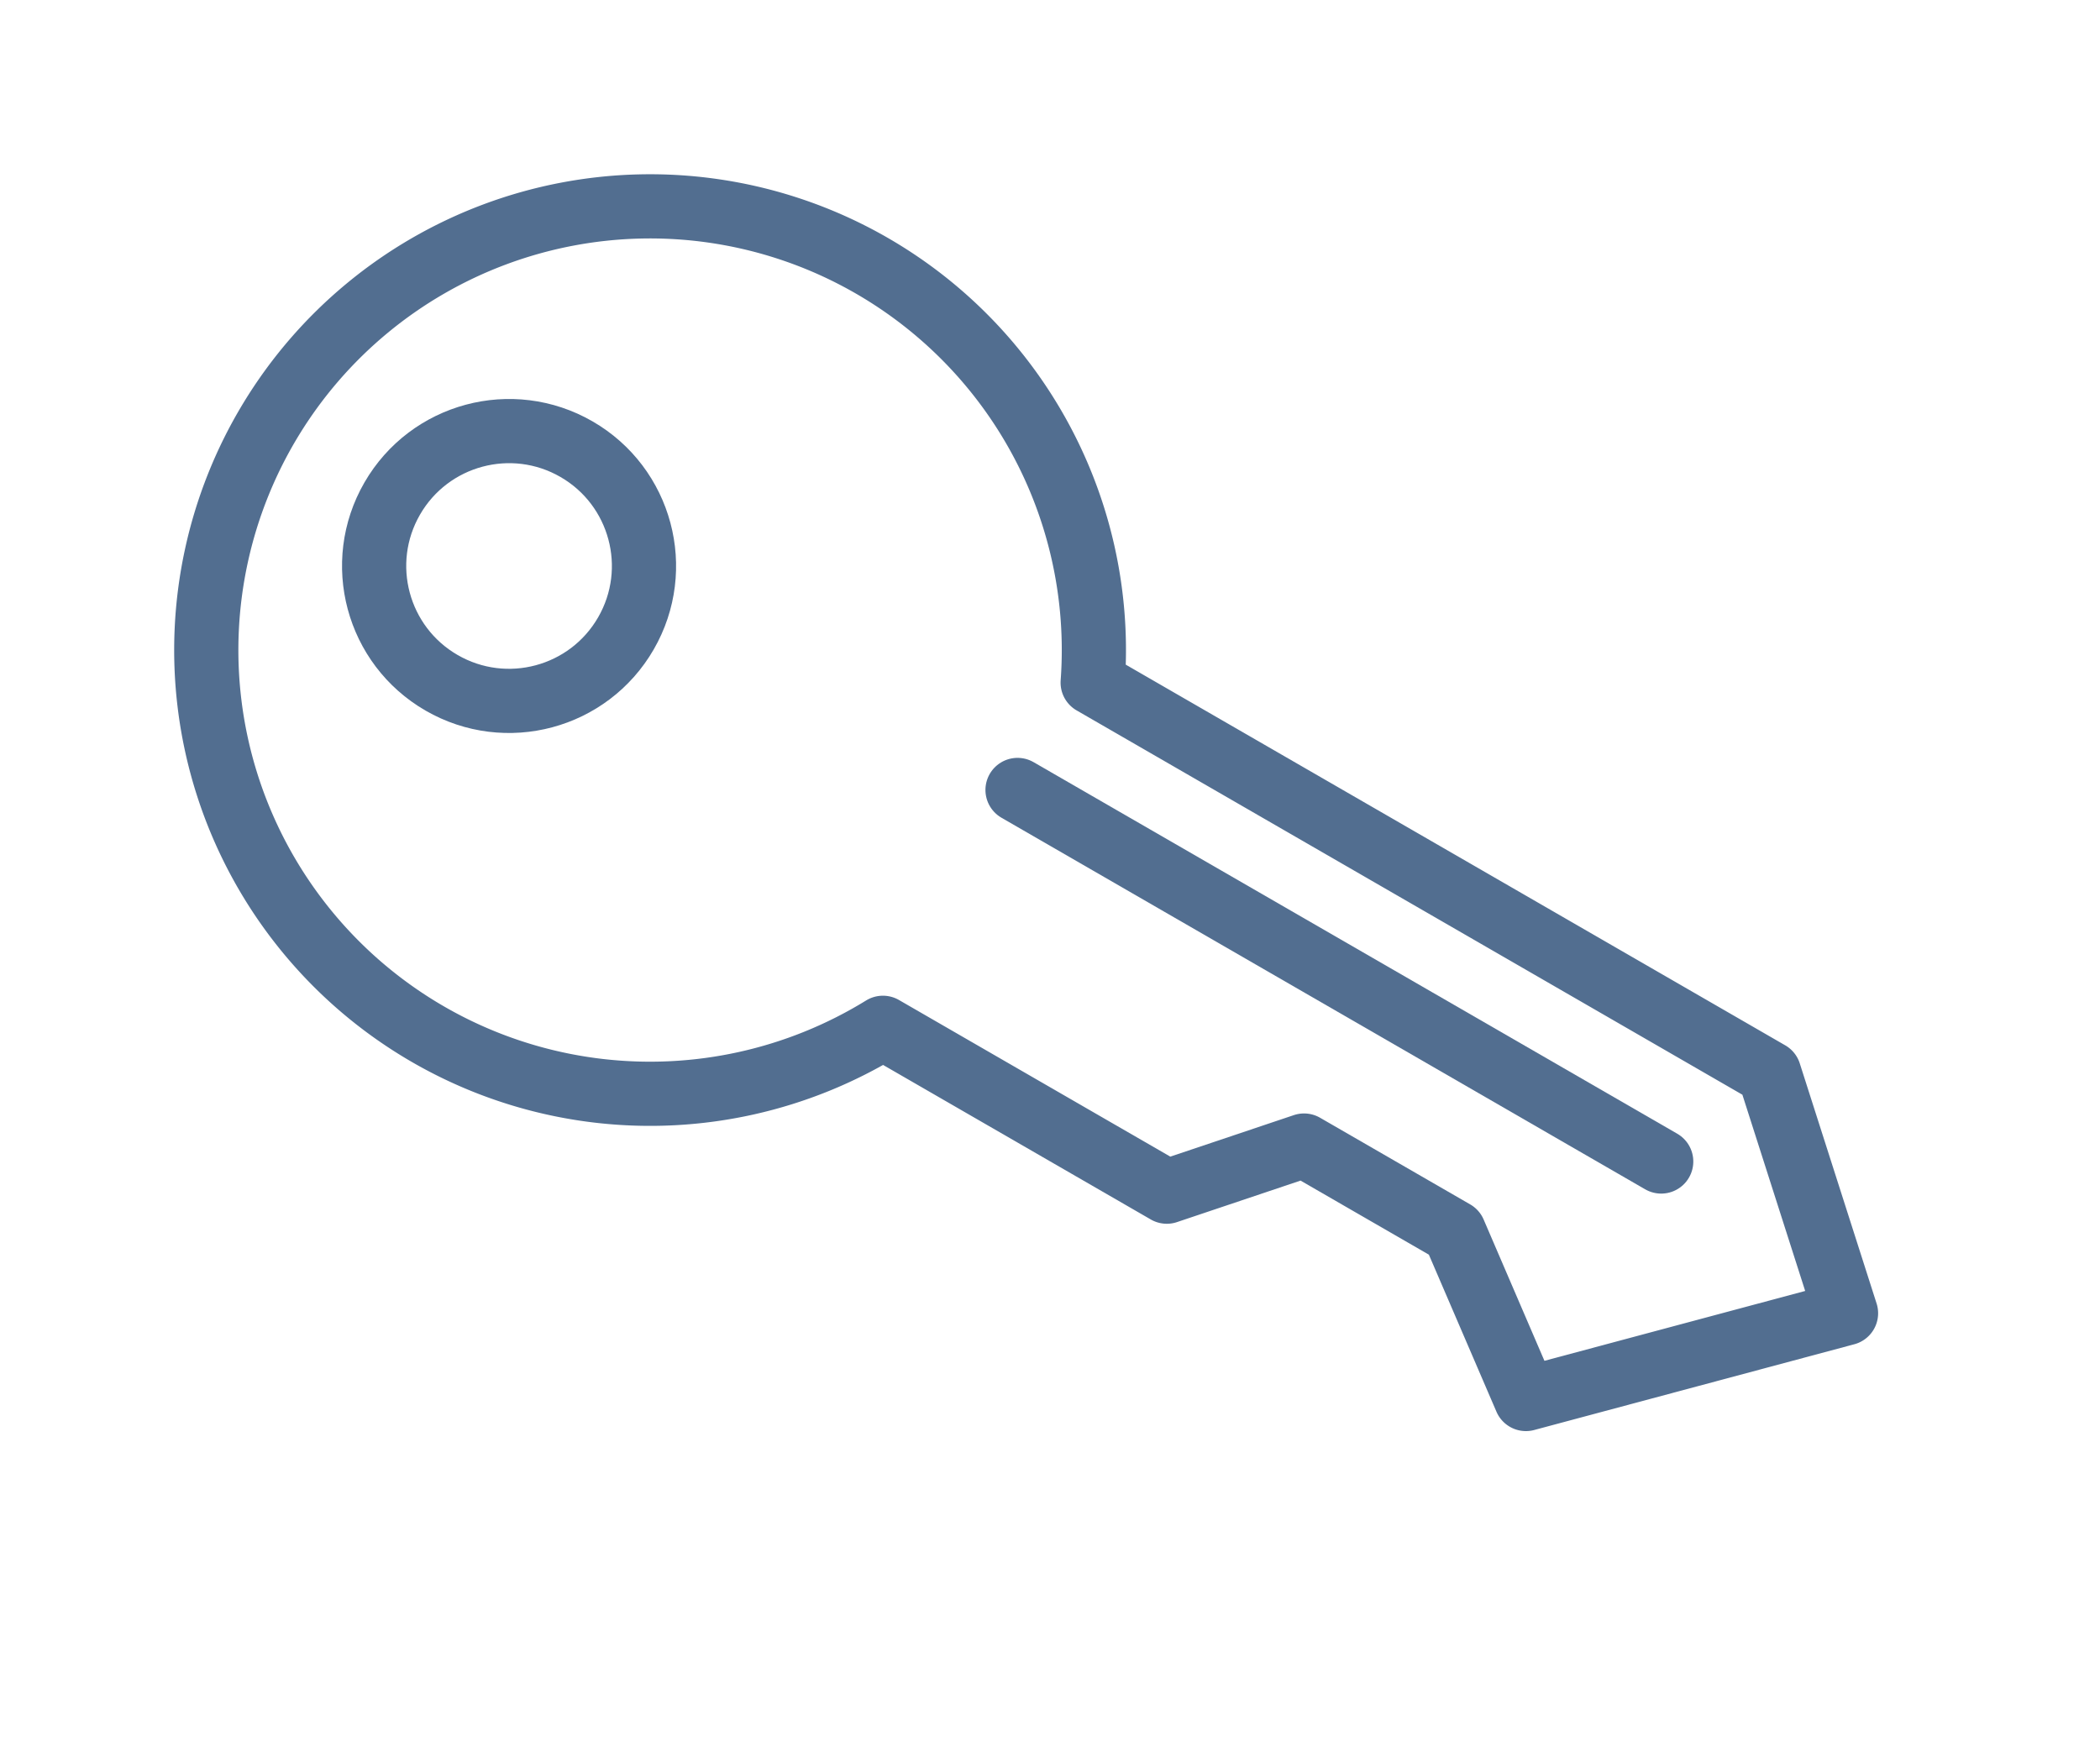 <svg xmlns="http://www.w3.org/2000/svg" width="65.423" height="54.891" viewBox="0 0 65.423 54.891">
  <g id="Ik_wil_verhuren_off" data-name="Ik wil verhuren_off" transform="translate(14.903 0.29) rotate(30)">
    <g id="Group_281" data-name="Group 281">
      <path id="Path_602" data-name="Path 602" d="M51.4,8.6H27.064a13.826,13.826,0,1,0-.281,12.582H36.995L39.979,17.8h5.4l4.535,3.383,7.3-7.3Z" fill="none" stroke="#526e90" stroke-linecap="round" stroke-linejoin="round" stroke-width="2"/>
      <line id="Line_462" data-name="Line 462" x1="23.155" transform="translate(26.709 12.667)" fill="none" stroke="#526e90" stroke-linecap="round" stroke-linejoin="round" stroke-width="2"/>
      <circle id="Ellipse_58" data-name="Ellipse 58" cx="4.203" cy="4.203" r="4.203" transform="translate(5.298 10.341)" fill="none" stroke="#526e90" stroke-linecap="round" stroke-linejoin="round" stroke-width="2"/>
    </g>
  </g>
</svg>
